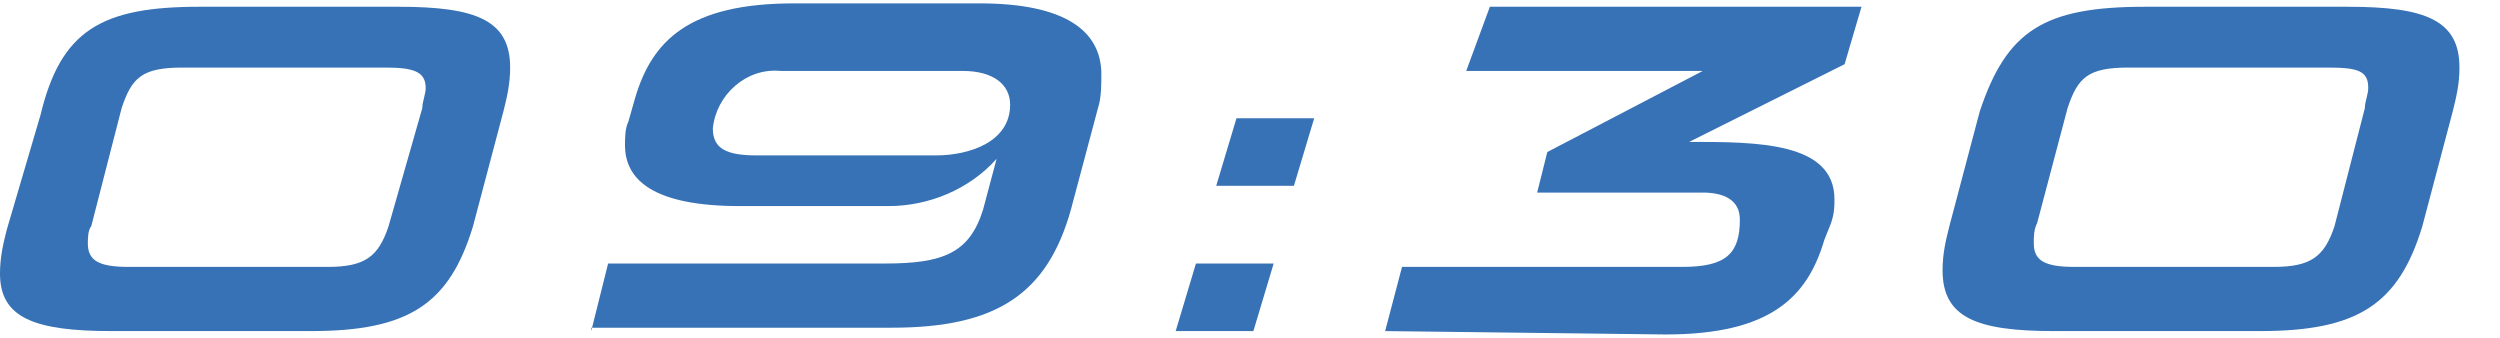 <svg enable-background="new 0 0 74 10" viewBox="0 0 74 10" xmlns="http://www.w3.org/2000/svg"><g fill="#3672b5"><path d="m3.3 9.8c-2.3 0-3.3-.4-3.3-1.7 0-.5.1-.9.2-1.3l1-3.4c.6-2.5 1.8-3.2 4.7-3.2h5.9c2.3 0 3.3.4 3.3 1.8 0 .5-.1.9-.2 1.3l-.9 3.4c-.7 2.3-1.9 3.1-4.8 3.1zm9.2-6.6c0-.2.1-.4.1-.6 0-.5-.4-.6-1.2-.6h-6c-1.2 0-1.5.3-1.8 1.2l-.9 3.5c-.1.1-.1.4-.1.5 0 .5.3.7 1.2.7h5.9c1.1 0 1.5-.3 1.8-1.2z"/><path d="m17.5 9.8.5-2h8.2c1.7 0 2.5-.3 2.9-1.6l.4-1.5c-.8.9-2 1.4-3.2 1.4h-4.4c-2.6 0-3.4-.8-3.4-1.8 0-.2 0-.5.1-.7l.2-.7c.5-1.7 1.6-2.8 4.7-2.8h5.5c2.5 0 3.6.8 3.6 2.1 0 .3 0 .7-.1 1l-.8 3c-.7 2.5-2.2 3.5-5.3 3.5h-8.9zm5.6-7.7c-1-.1-1.9.7-2 1.7 0 .6.4.8 1.3.8h5.3c1 0 2.2-.4 2.2-1.5 0-.6-.5-1-1.4-1z"/><path d="m34.8 9.8.6-2h2.3l-.6 2zm1.2-4.3.6-2h2.3l-.6 2z"/><path d="m41 9.8.5-1.9h8.3c1.3 0 1.7-.4 1.7-1.4 0-.6-.5-.8-1.1-.8h-4.9l.3-1.2 4.6-2.4h-7l.7-1.9h11l-.5 1.7-4.6 2.3c2 0 4.3 0 4.3 1.7 0 .2 0 .4-.1.7l-.2.5c-.5 1.7-1.6 2.8-4.7 2.8z"/><path d="m60.8 9.8c-2.3 0-3.3-.4-3.3-1.8 0-.5.1-.9.2-1.3l.9-3.4c.8-2.4 1.9-3.1 4.9-3.1h6c2.3 0 3.3.4 3.3 1.8 0 .5-.1.9-.2 1.3l-.9 3.4c-.7 2.3-1.9 3.1-4.8 3.1zm9.2-6.6c0-.2.1-.4.1-.6 0-.5-.3-.6-1.2-.6h-5.9c-1.2 0-1.5.3-1.8 1.2l-.9 3.4c-.1.2-.1.4-.1.6 0 .5.3.7 1.2.7h5.9c1.1 0 1.5-.3 1.8-1.2z"/></g></svg>